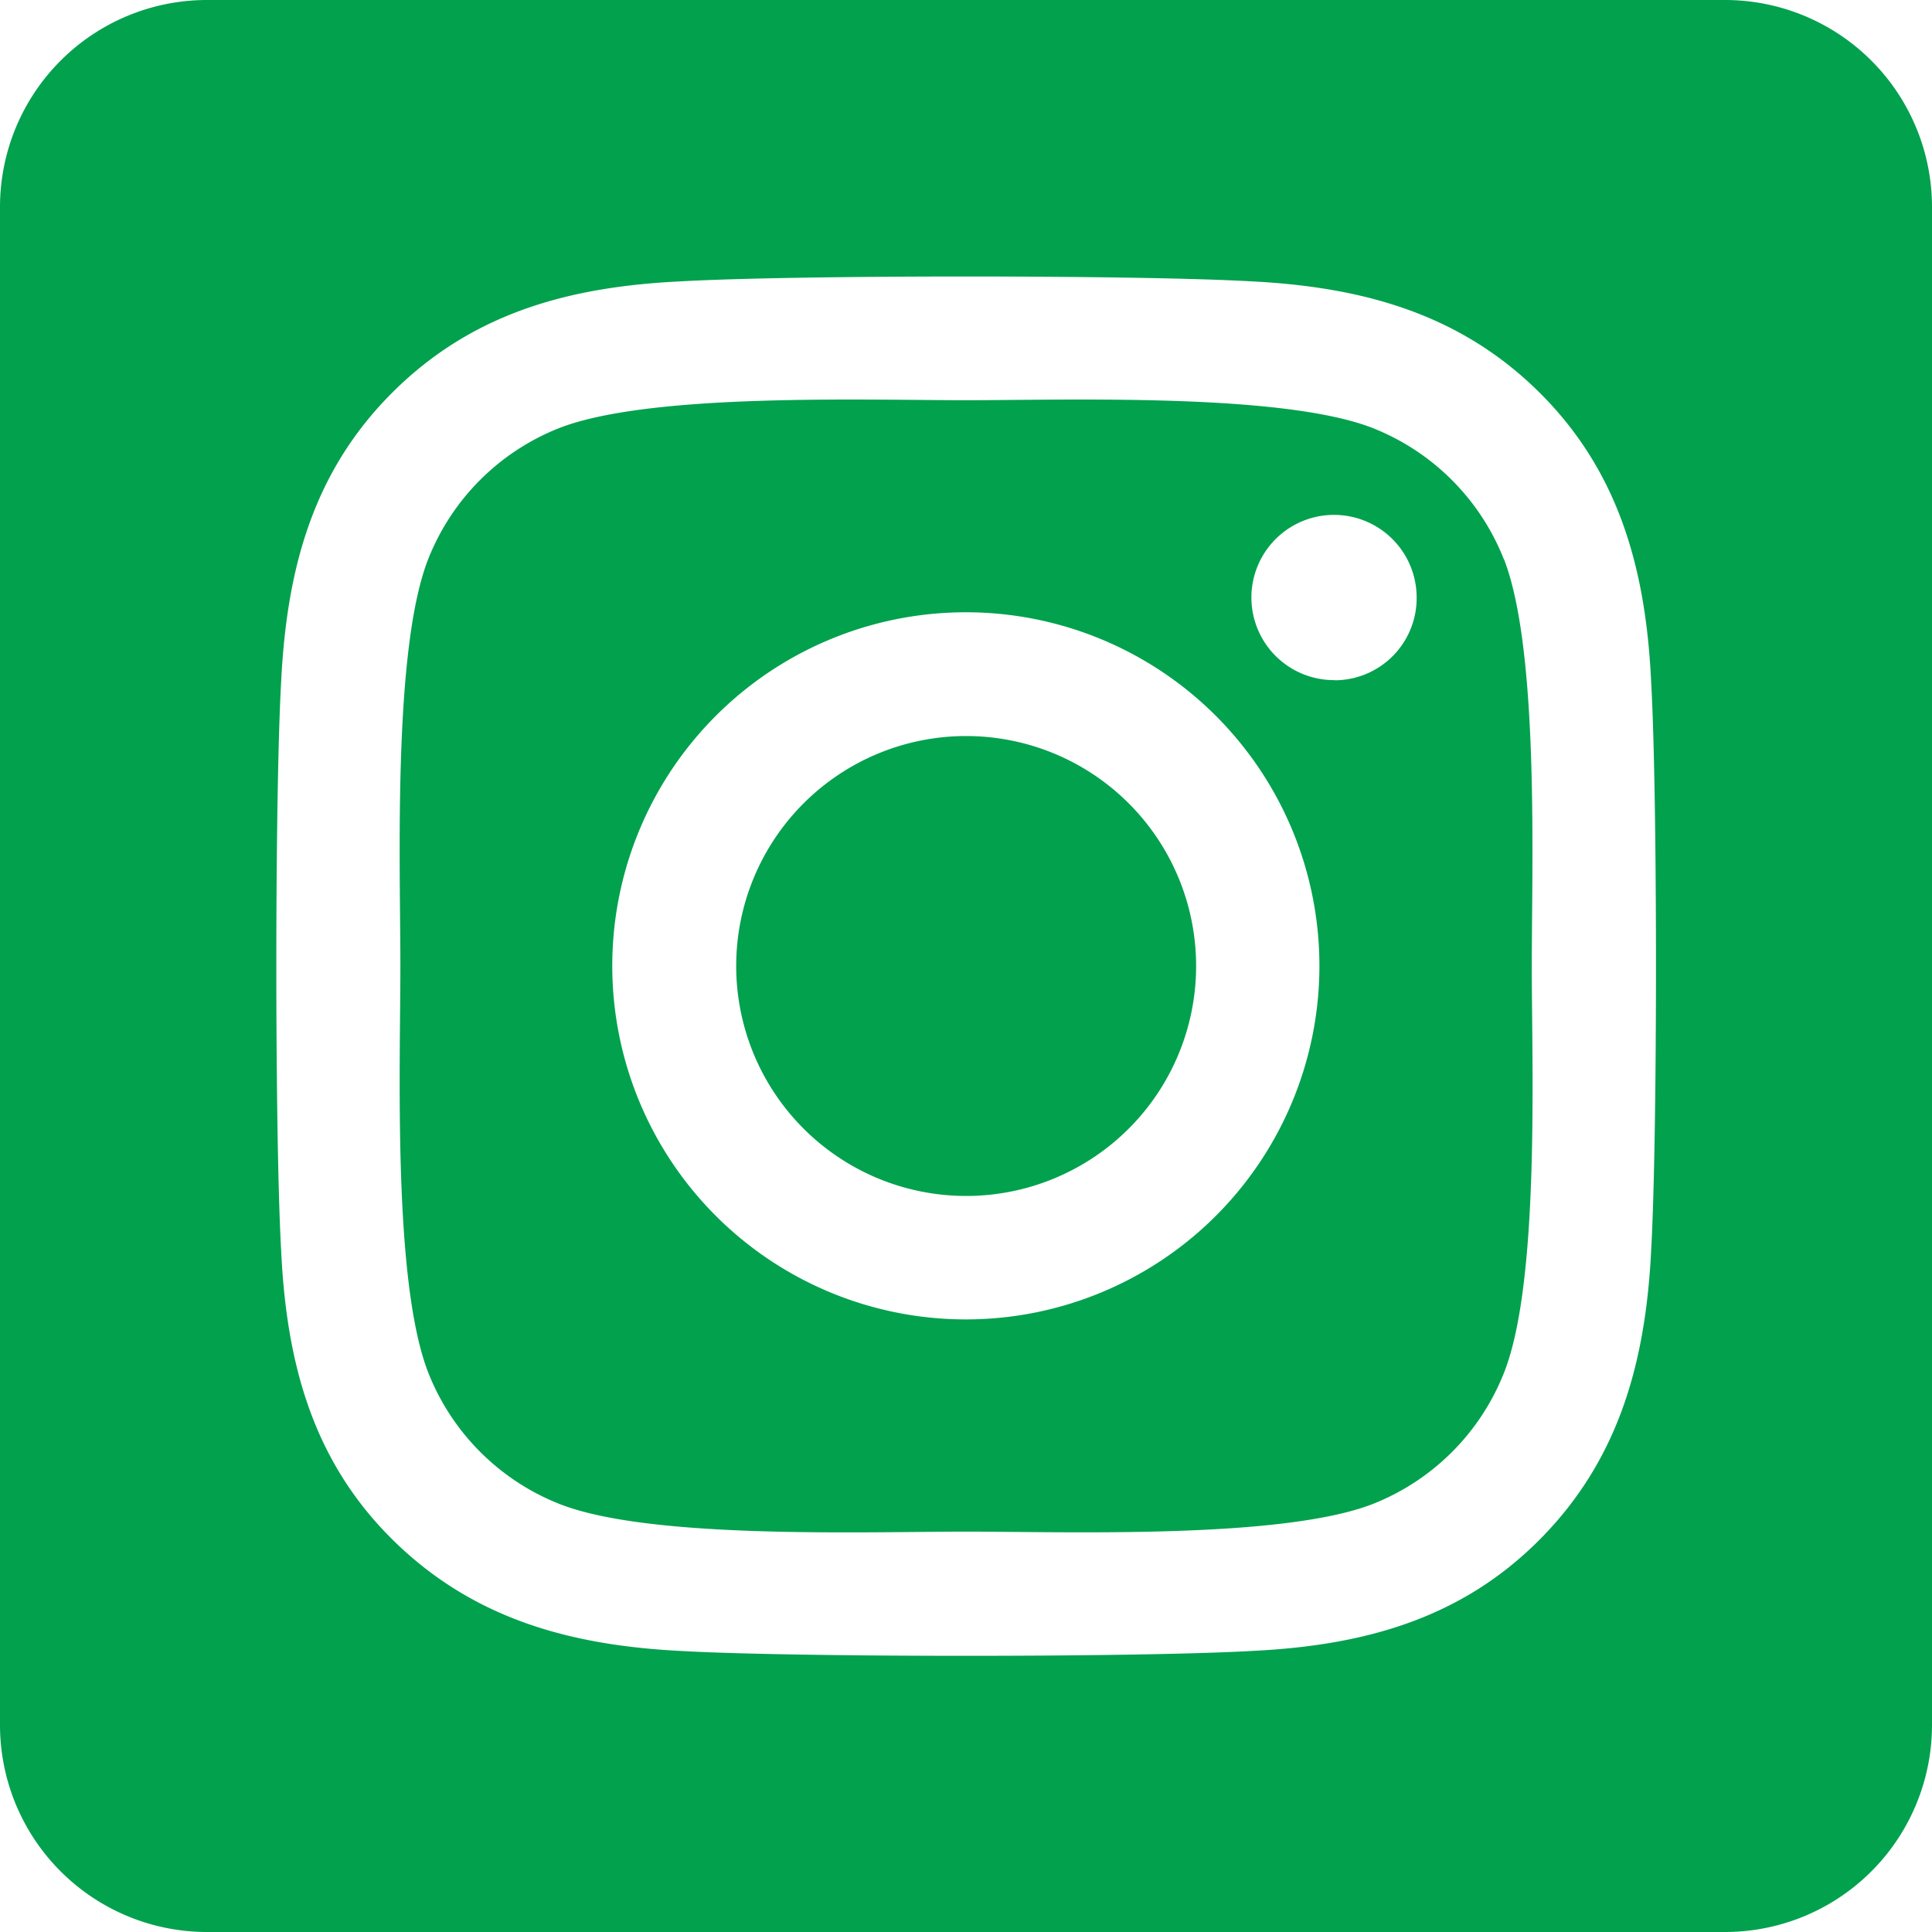 <svg xmlns="http://www.w3.org/2000/svg" viewBox="0 0 123 123">
  <path d="M61.5,46.86A14.64,14.64,0,1,0,76.15,61.5,14.64,14.64,0,0,0,61.5,46.86ZM95.74,35.6a14.84,14.84,0,0,0-8.35-8.35C81.62,25,67.9,25.48,61.5,25.48S41.39,25,35.61,27.25a14.81,14.81,0,0,0-8.35,8.35C25,41.36,25.49,55.11,25.49,61.5S25,81.61,27.27,87.4a14.84,14.84,0,0,0,8.35,8.35c5.76,2.27,19.49,1.76,25.89,1.76S81.62,98,87.4,95.75a14.84,14.84,0,0,0,8.35-8.35c2.29-5.77,1.77-19.51,1.77-25.9S98,41.39,95.75,35.6ZM61.5,84A22.51,22.51,0,1,1,84,61.5,22.51,22.51,0,0,1,61.5,84ZM84.94,43.3A5.26,5.26,0,1,1,90.19,38h0A5.23,5.23,0,0,1,85,43.31h0ZM109.82,0H13.18A13.18,13.18,0,0,0,0,13.18v96.64A13.18,13.18,0,0,0,13.18,123h96.64A13.18,13.18,0,0,0,123,109.82V13.18A13.18,13.18,0,0,0,109.82,0Zm-4.7,79.62c-.35,7-2,13.27-7.1,18.4s-11.36,6.76-18.39,7.09c-7.25.41-29,.41-36.24,0-7-.35-13.25-2-18.4-7.09s-6.76-11.38-7.09-18.4c-.41-7.25-.41-29,0-36.24.35-7,1.94-13.27,7.09-18.4s11.39-6.74,18.4-7.07c7.25-.41,29-.41,36.24,0,7,.35,13.27,2,18.39,7.09s6.77,11.38,7.1,18.41C105.53,50.64,105.53,72.36,105.12,79.62Z" fill="#01a14e"/>
</svg>
